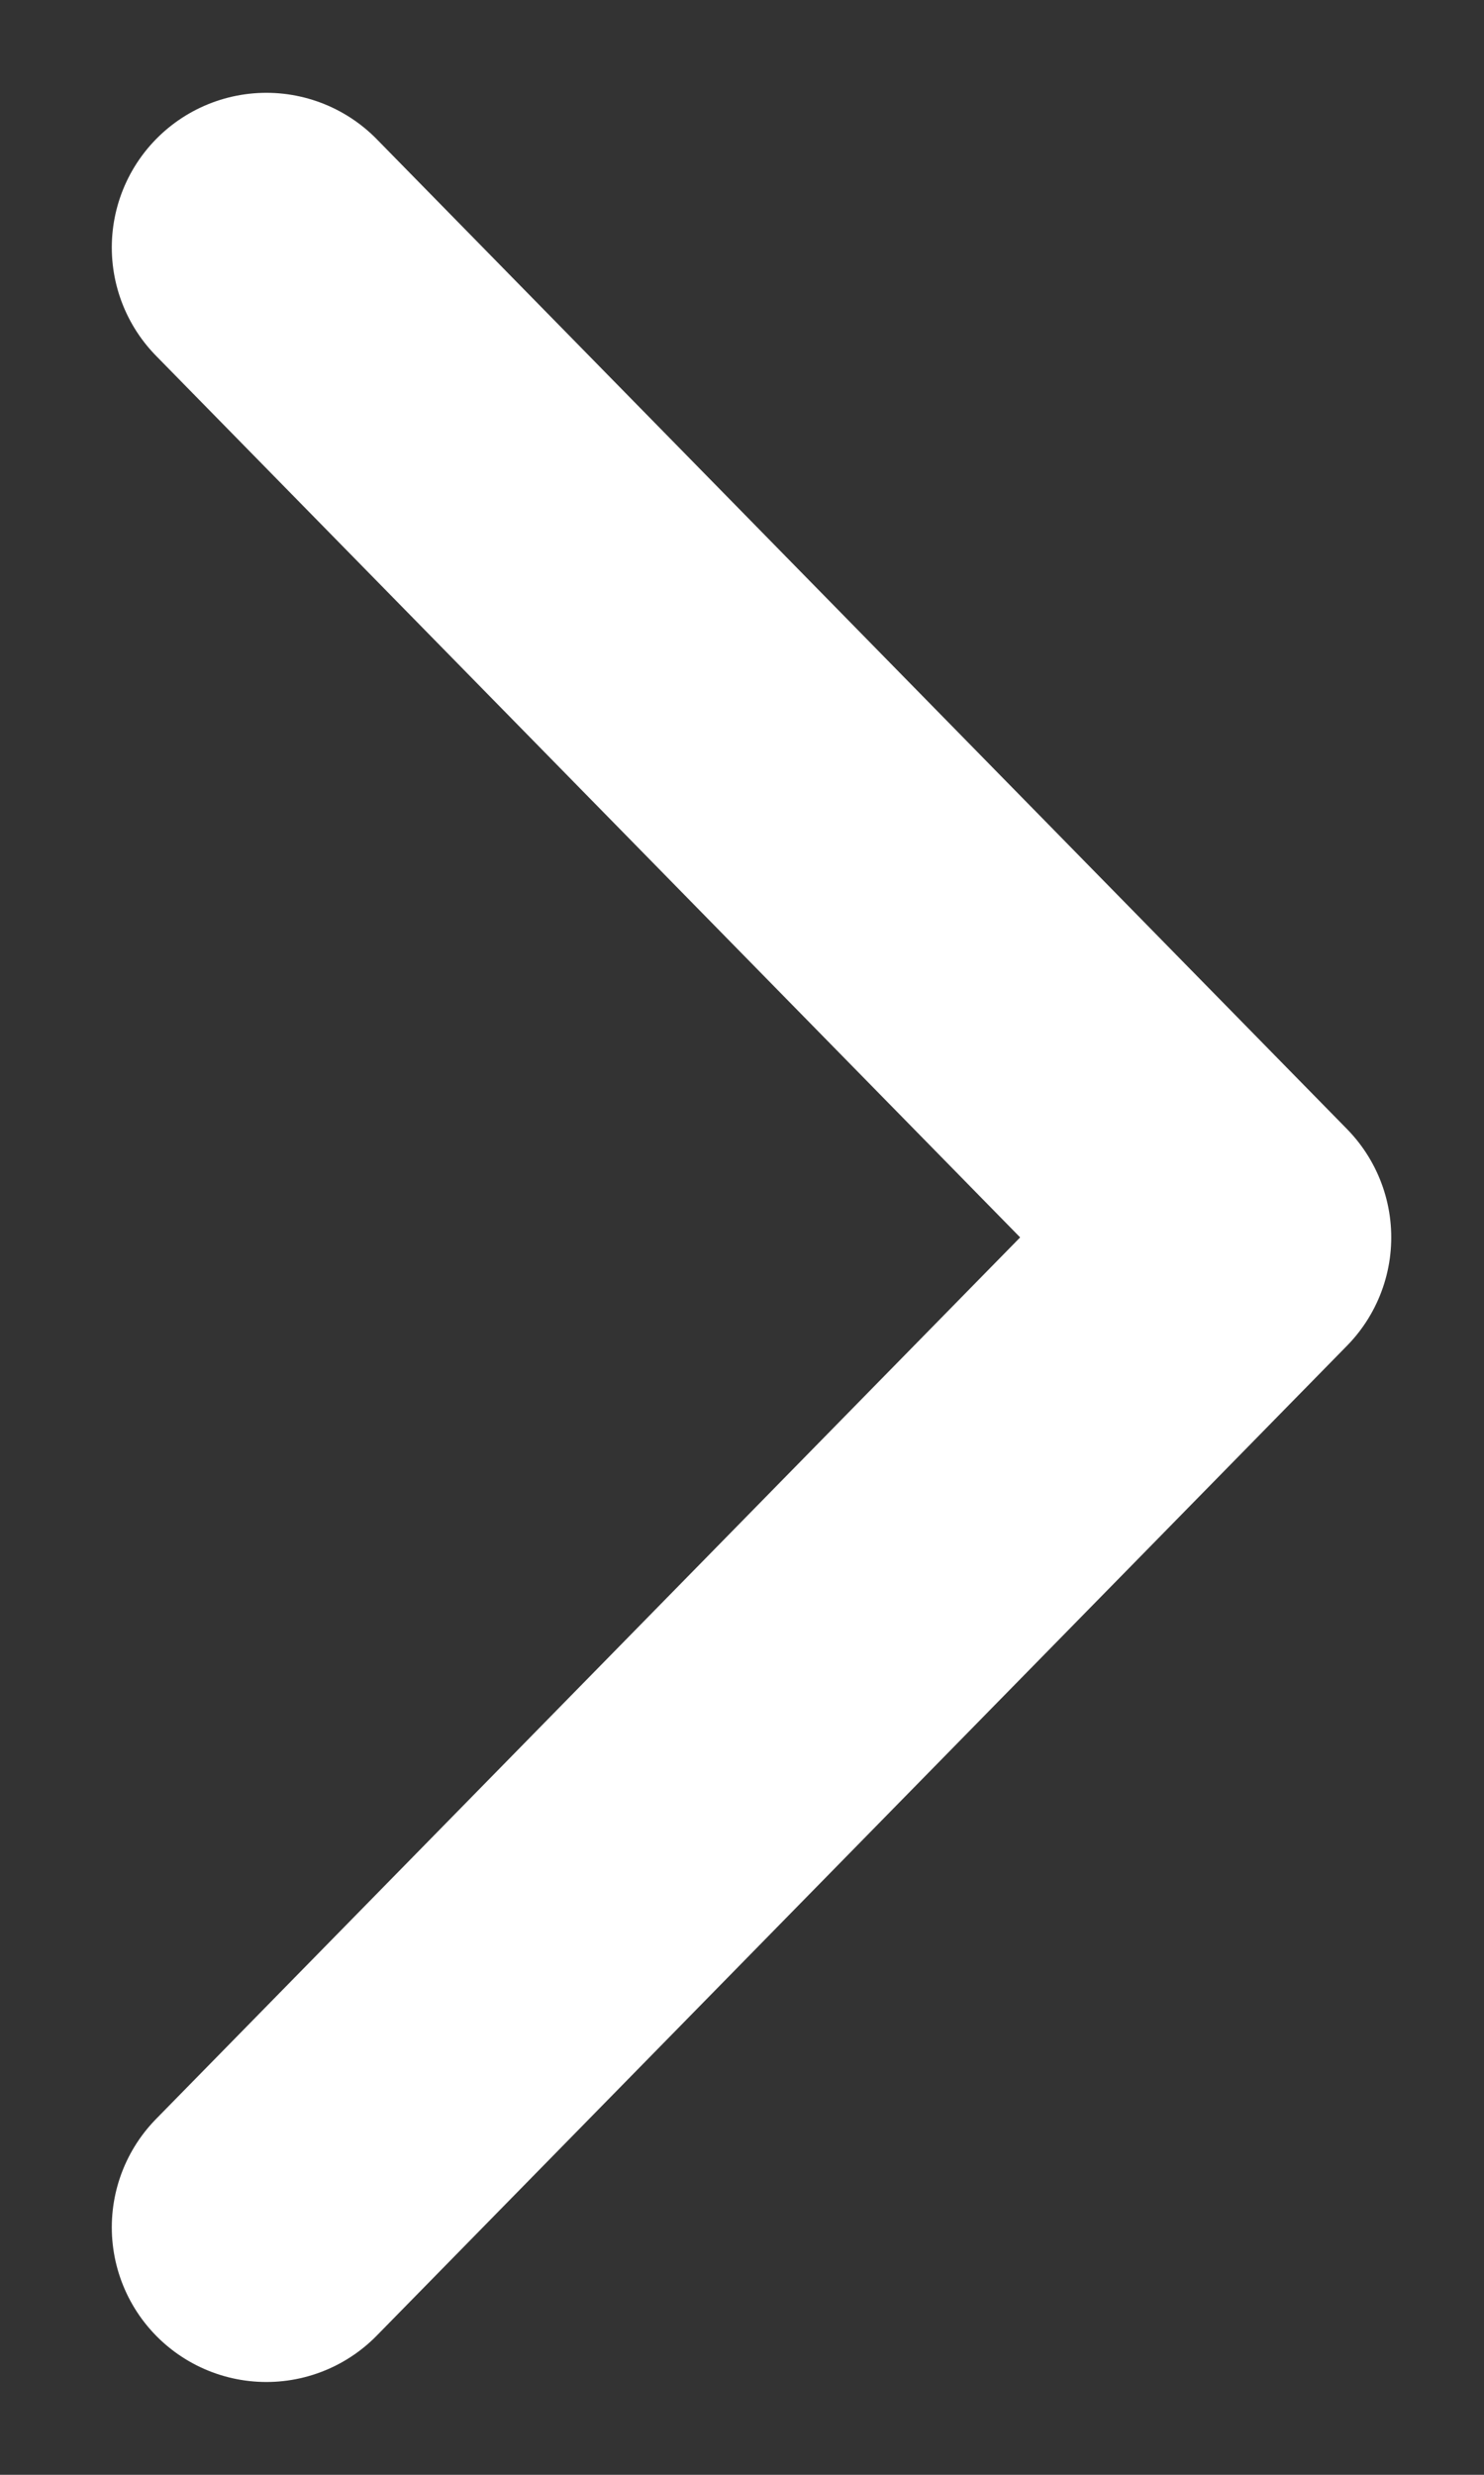 <svg width="12" height="20" viewBox="0 0 12 20" fill="none" xmlns="http://www.w3.org/2000/svg">
<rect x="0" y="0" width="12" height="20" fill="#333333" stroke="none"/>
<path d="M2.154 2L10 10L2.154 18" stroke="#fff" stroke-width="2.5" stroke-linecap="round" stroke-linejoin="round"/>
</svg>